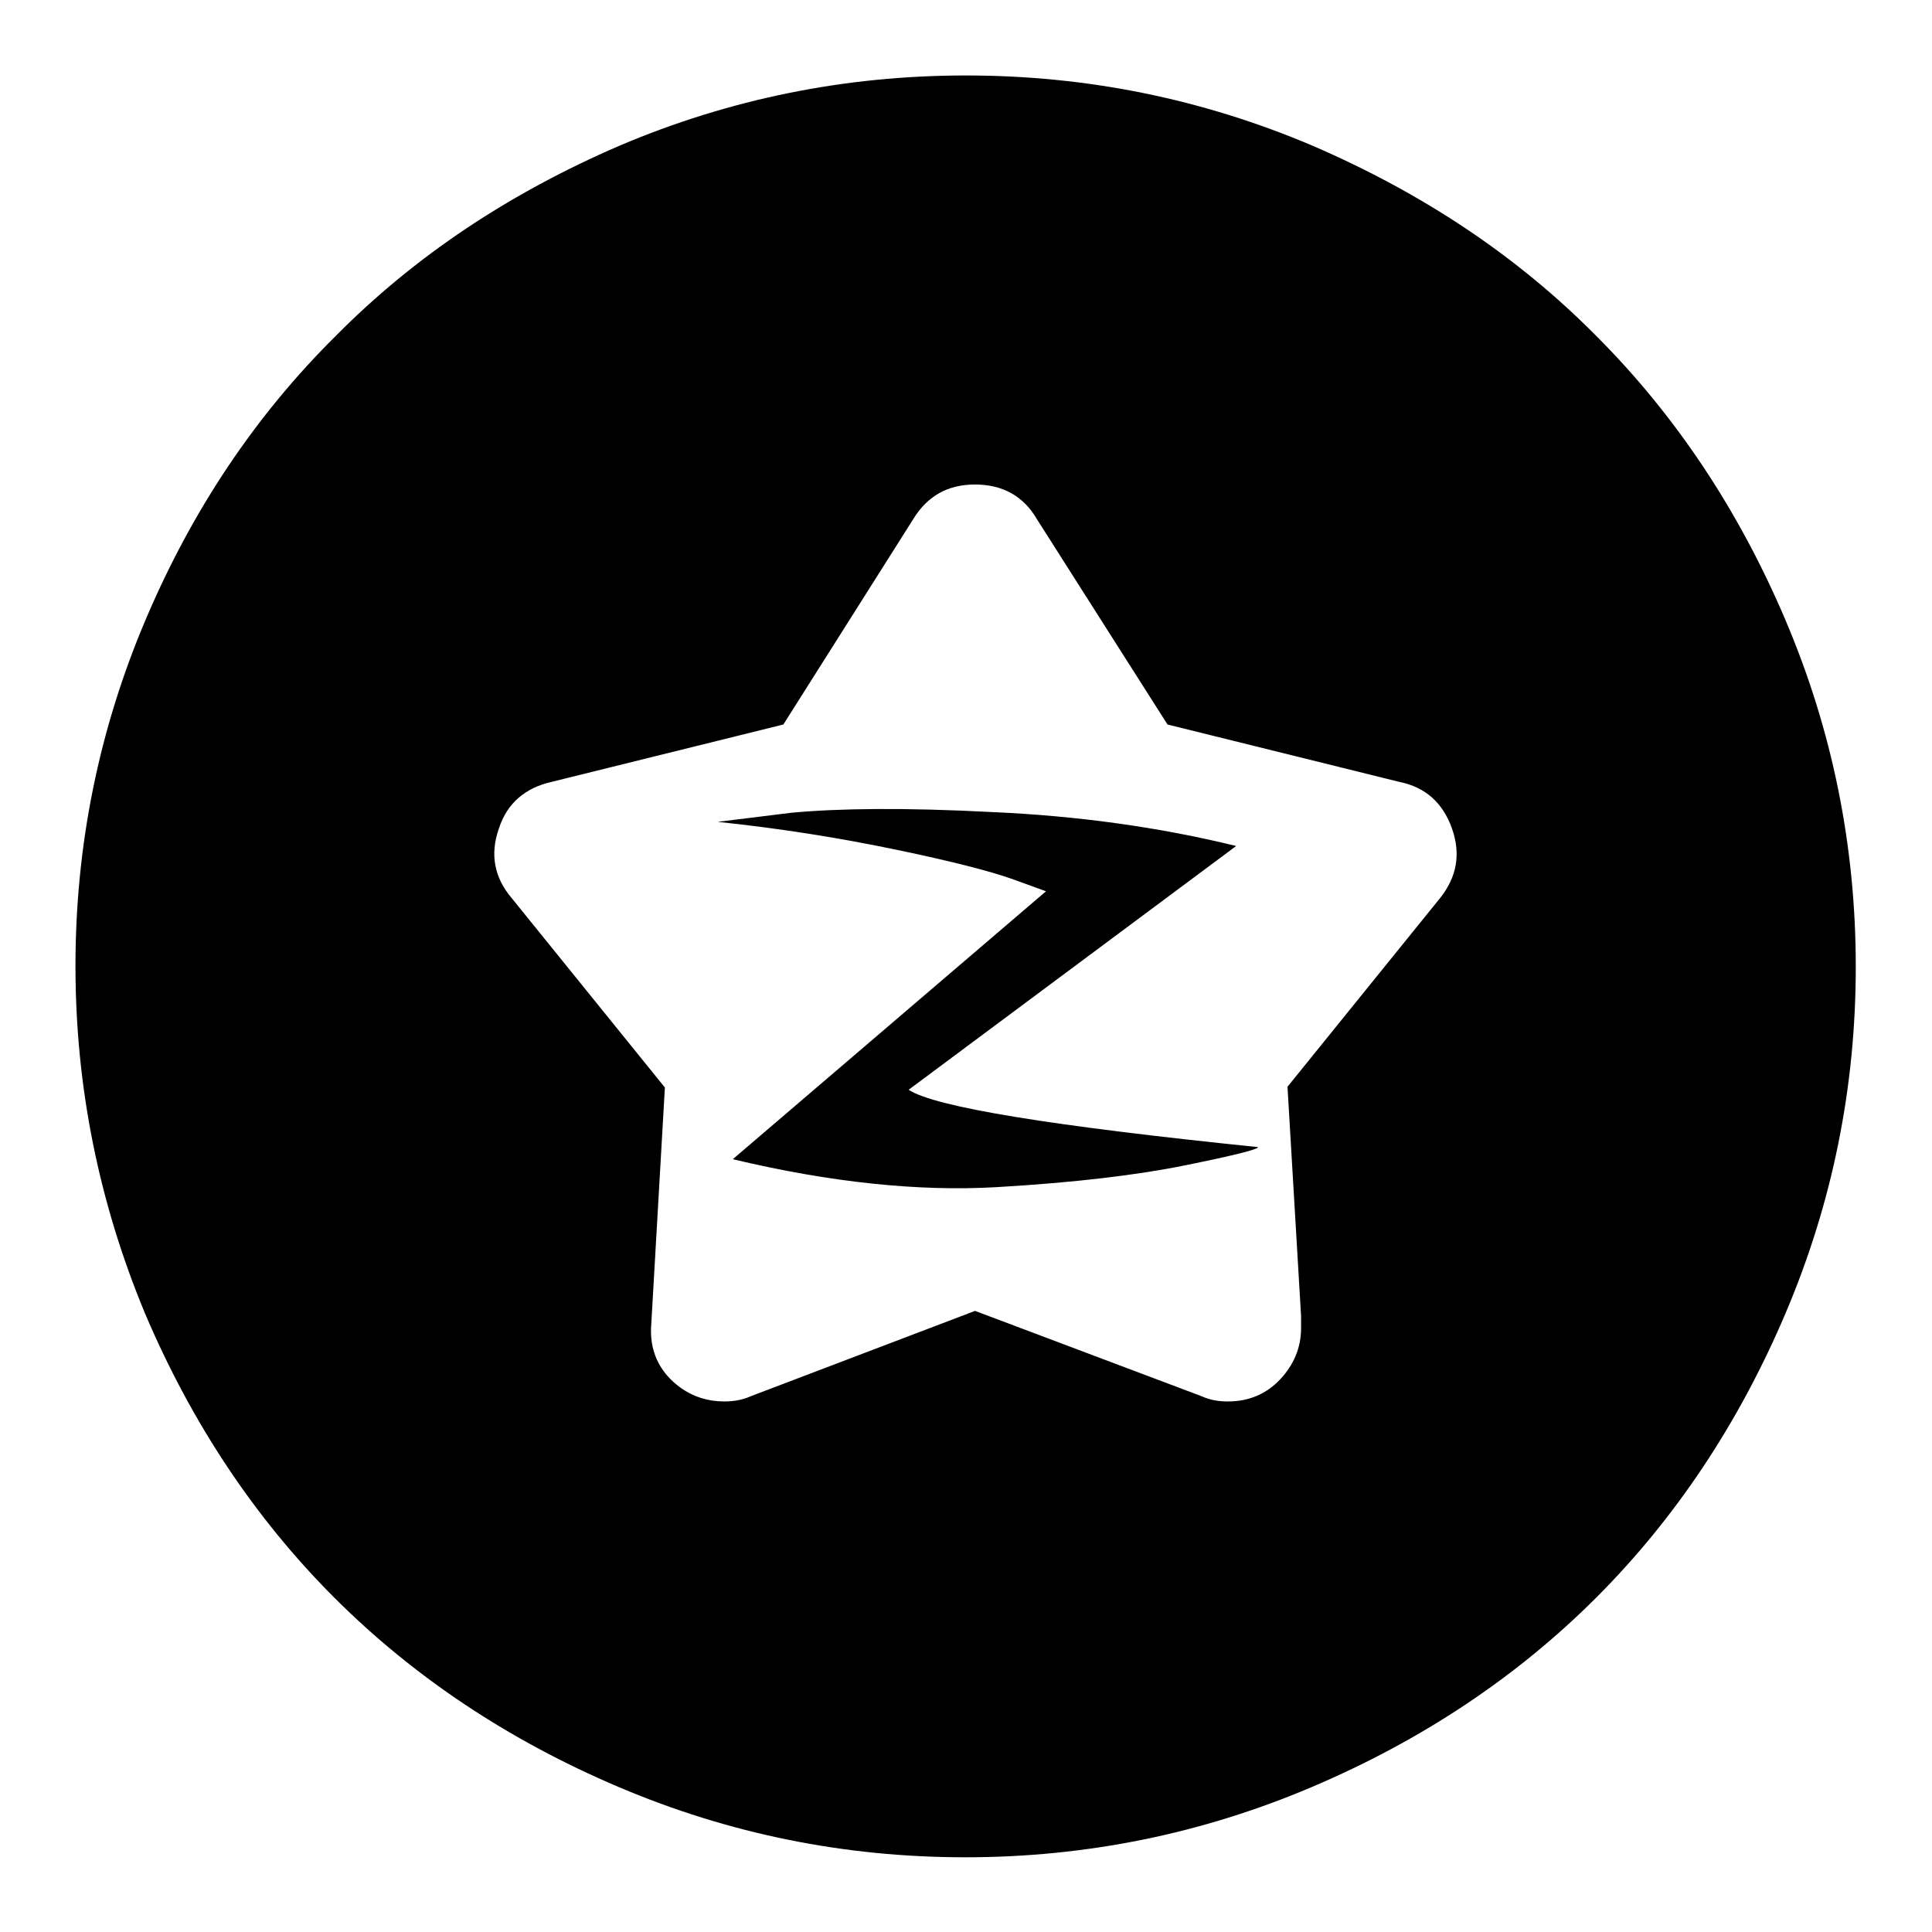 <?xml version="1.0" encoding="utf-8"?>
<!-- Svg Vector Icons : http://www.onlinewebfonts.com/icon -->
<!DOCTYPE svg PUBLIC "-//W3C//DTD SVG 1.1//EN" "http://www.w3.org/Graphics/SVG/1.1/DTD/svg11.dtd">
<svg version="1.1" xmlns="http://www.w3.org/2000/svg" xmlns:xlink="http://www.w3.org/1999/xlink" x="0px" y="0px" viewBox="0 0 256 256" enable-background="new 0 0 256 256" xml:space="preserve">
<g> <path fill="#000000" d="M211.5,44.5c10.5,10.5,18.9,23.1,25.1,37.7c6.2,14.6,9.3,29.9,9.3,45.9c0,16-3.1,31.3-9.3,45.9 c-6.2,14.6-14.6,27.2-25.1,37.7c-10.5,10.5-23.1,18.9-37.7,25.1c-14.6,6.2-29.9,9.3-45.9,9.3c-16,0-31.3-3.1-45.9-9.3 c-14.6-6.2-27.2-14.6-37.7-25.1c-10.5-10.5-18.9-23.1-25.1-37.7C13.1,159.3,10,144,10,128c0-16,3.1-31.3,9.3-45.9 S33.9,55,44.5,44.5C55,33.9,67.5,25.6,82.1,19.3C96.7,13.1,112,10,128,10c16,0,31.3,3.1,45.9,9.3C188.5,25.6,201,33.9,211.5,44.5z  M192.4,109.8c-1.2-3.4-3.5-5.5-7-6.2L154.7,96l-17.3-27.2c-1.8-3.1-4.6-4.6-8.2-4.6c-3.6,0-6.3,1.5-8.2,4.6L103.8,96l-30.7,7.6 c-3.5,0.8-5.9,2.8-7,6.2c-1.2,3.4-0.6,6.5,1.7,9.2l20.3,25.1l-1.8,31.3c-0.3,3.5,1,6.4,3.9,8.5c1.7,1.2,3.6,1.8,5.8,1.8 c1.2,0,2.4-0.2,3.5-0.7l29.7-11.3l30,11.3c1.1,0.5,2.2,0.7,3.5,0.7c2.8,0,5.1-1,6.9-2.9c1.8-1.9,2.8-4.2,2.8-6.8v-1.6l-1.8-30.4 l20.3-25.1C193,116.2,193.6,113.2,192.4,109.8L192.4,109.8z M120.4,144.4c3.5,2.3,19,4.8,46.3,7.6c0,0.3-3.2,1.1-9.6,2.4 c-6.4,1.3-14.7,2.3-25,2.9c-10.3,0.6-22-0.6-35-3.7l41.5-35.5l-4.4-1.6c-3.1-1.1-8.2-2.4-15.4-3.9c-7.2-1.5-15.1-2.8-23.7-3.7 l9.7-1.2c6.3-0.6,15.2-0.7,26.6-0.1c11.4,0.5,22.2,2,32.4,4.5L120.4,144.4z"/></g>
</svg>